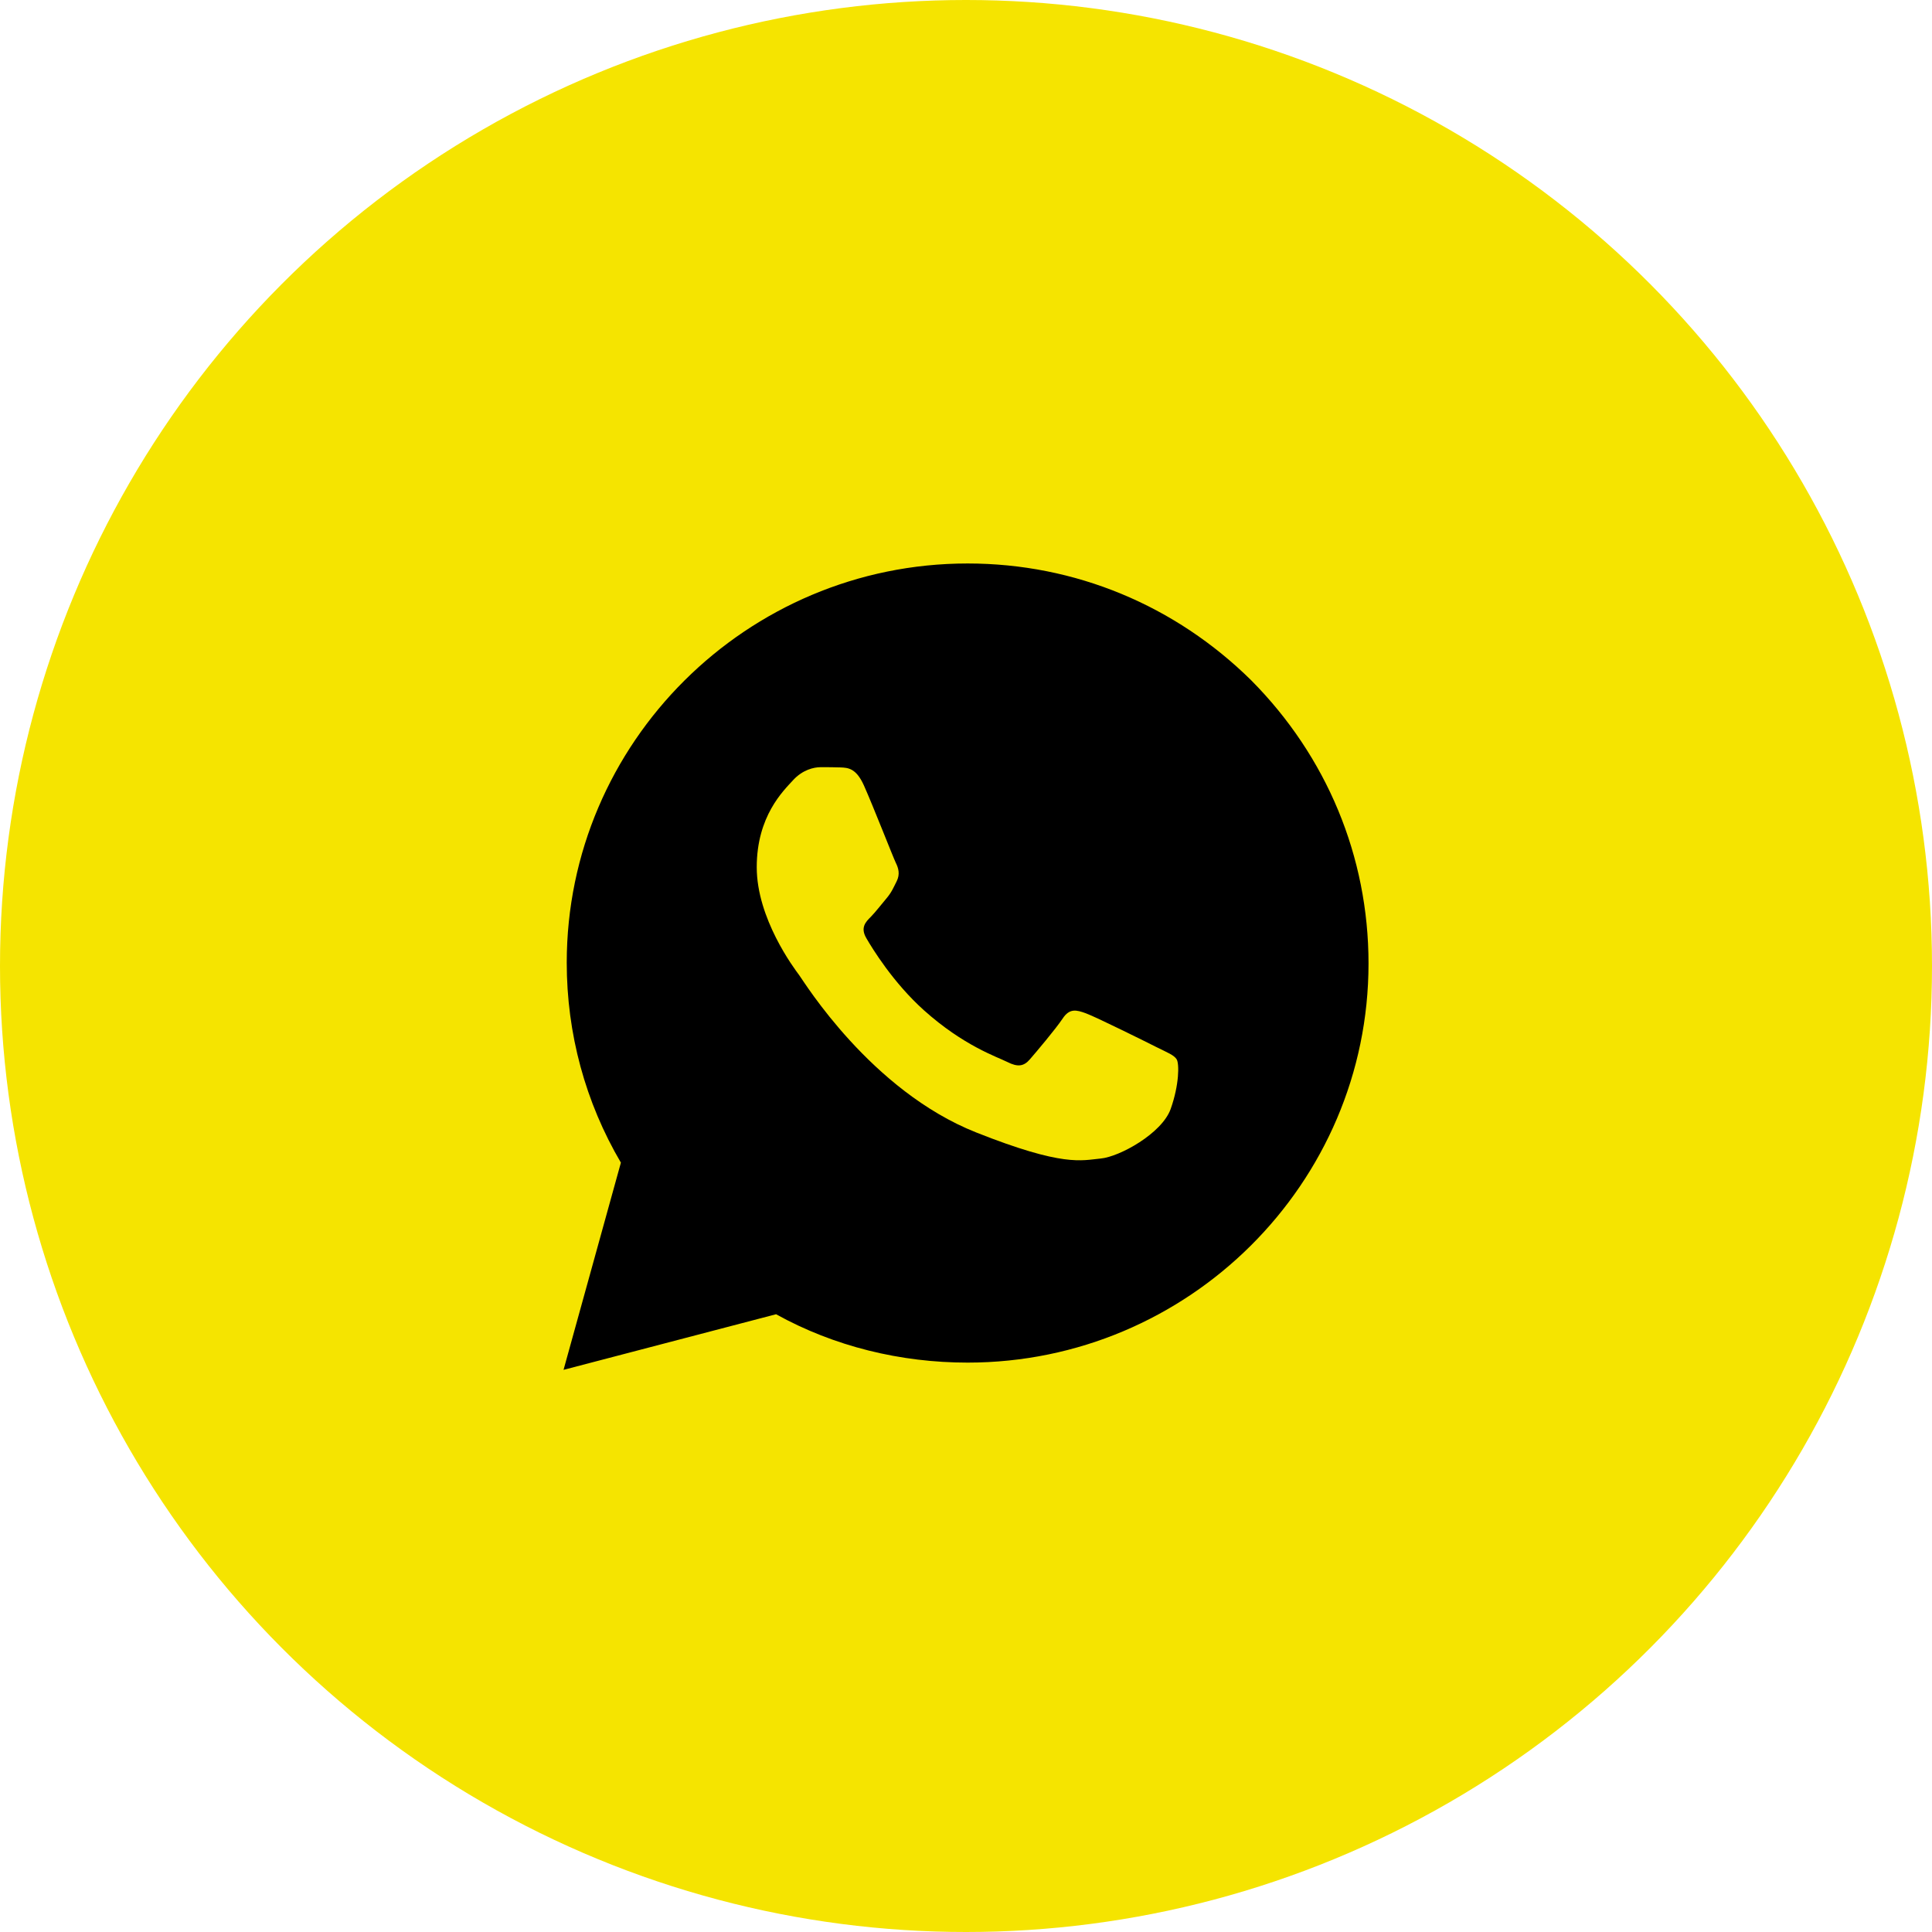 <?xml version="1.0" encoding="UTF-8"?> <svg xmlns="http://www.w3.org/2000/svg" width="32" height="32" viewBox="0 0 32 32" fill="none"> <circle cx="16" cy="16" r="16" fill="#F5E400"></circle> <path d="M9.387 15.945C9.387 17.12 9.695 18.255 10.284 19.257L9.334 22.689L12.854 21.768C13.818 22.302 14.916 22.569 16.027 22.569C19.682 22.569 22.667 19.604 22.667 15.958C22.667 14.182 21.971 12.525 20.726 11.27C19.468 10.028 17.808 9.333 16.027 9.333C12.373 9.333 9.387 12.299 9.387 15.945Z" fill="black"></path> <path fill-rule="evenodd" clip-rule="evenodd" d="M14.309 13.009C14.18 12.722 14.045 12.716 13.922 12.711C13.822 12.707 13.708 12.707 13.593 12.707C13.479 12.707 13.293 12.75 13.135 12.923C12.978 13.096 12.534 13.514 12.534 14.364C12.534 15.213 13.15 16.035 13.236 16.15C13.321 16.265 14.424 18.065 16.169 18.757C17.62 19.333 17.915 19.218 18.23 19.189C18.545 19.16 19.246 18.772 19.39 18.368C19.533 17.965 19.533 17.619 19.49 17.547C19.447 17.475 19.332 17.432 19.16 17.346C18.989 17.259 18.144 16.841 17.987 16.784C17.829 16.726 17.715 16.697 17.601 16.87C17.486 17.043 17.157 17.432 17.057 17.547C16.957 17.663 16.856 17.677 16.685 17.59C16.513 17.504 15.96 17.322 15.303 16.733C14.793 16.275 14.448 15.71 14.348 15.537C14.248 15.364 14.337 15.271 14.424 15.185C14.501 15.107 14.595 14.983 14.681 14.882C14.767 14.781 14.795 14.709 14.853 14.594C14.91 14.479 14.881 14.378 14.838 14.292C14.795 14.205 14.462 13.351 14.309 13.009Z" fill="#F5E400"></path> </svg> 